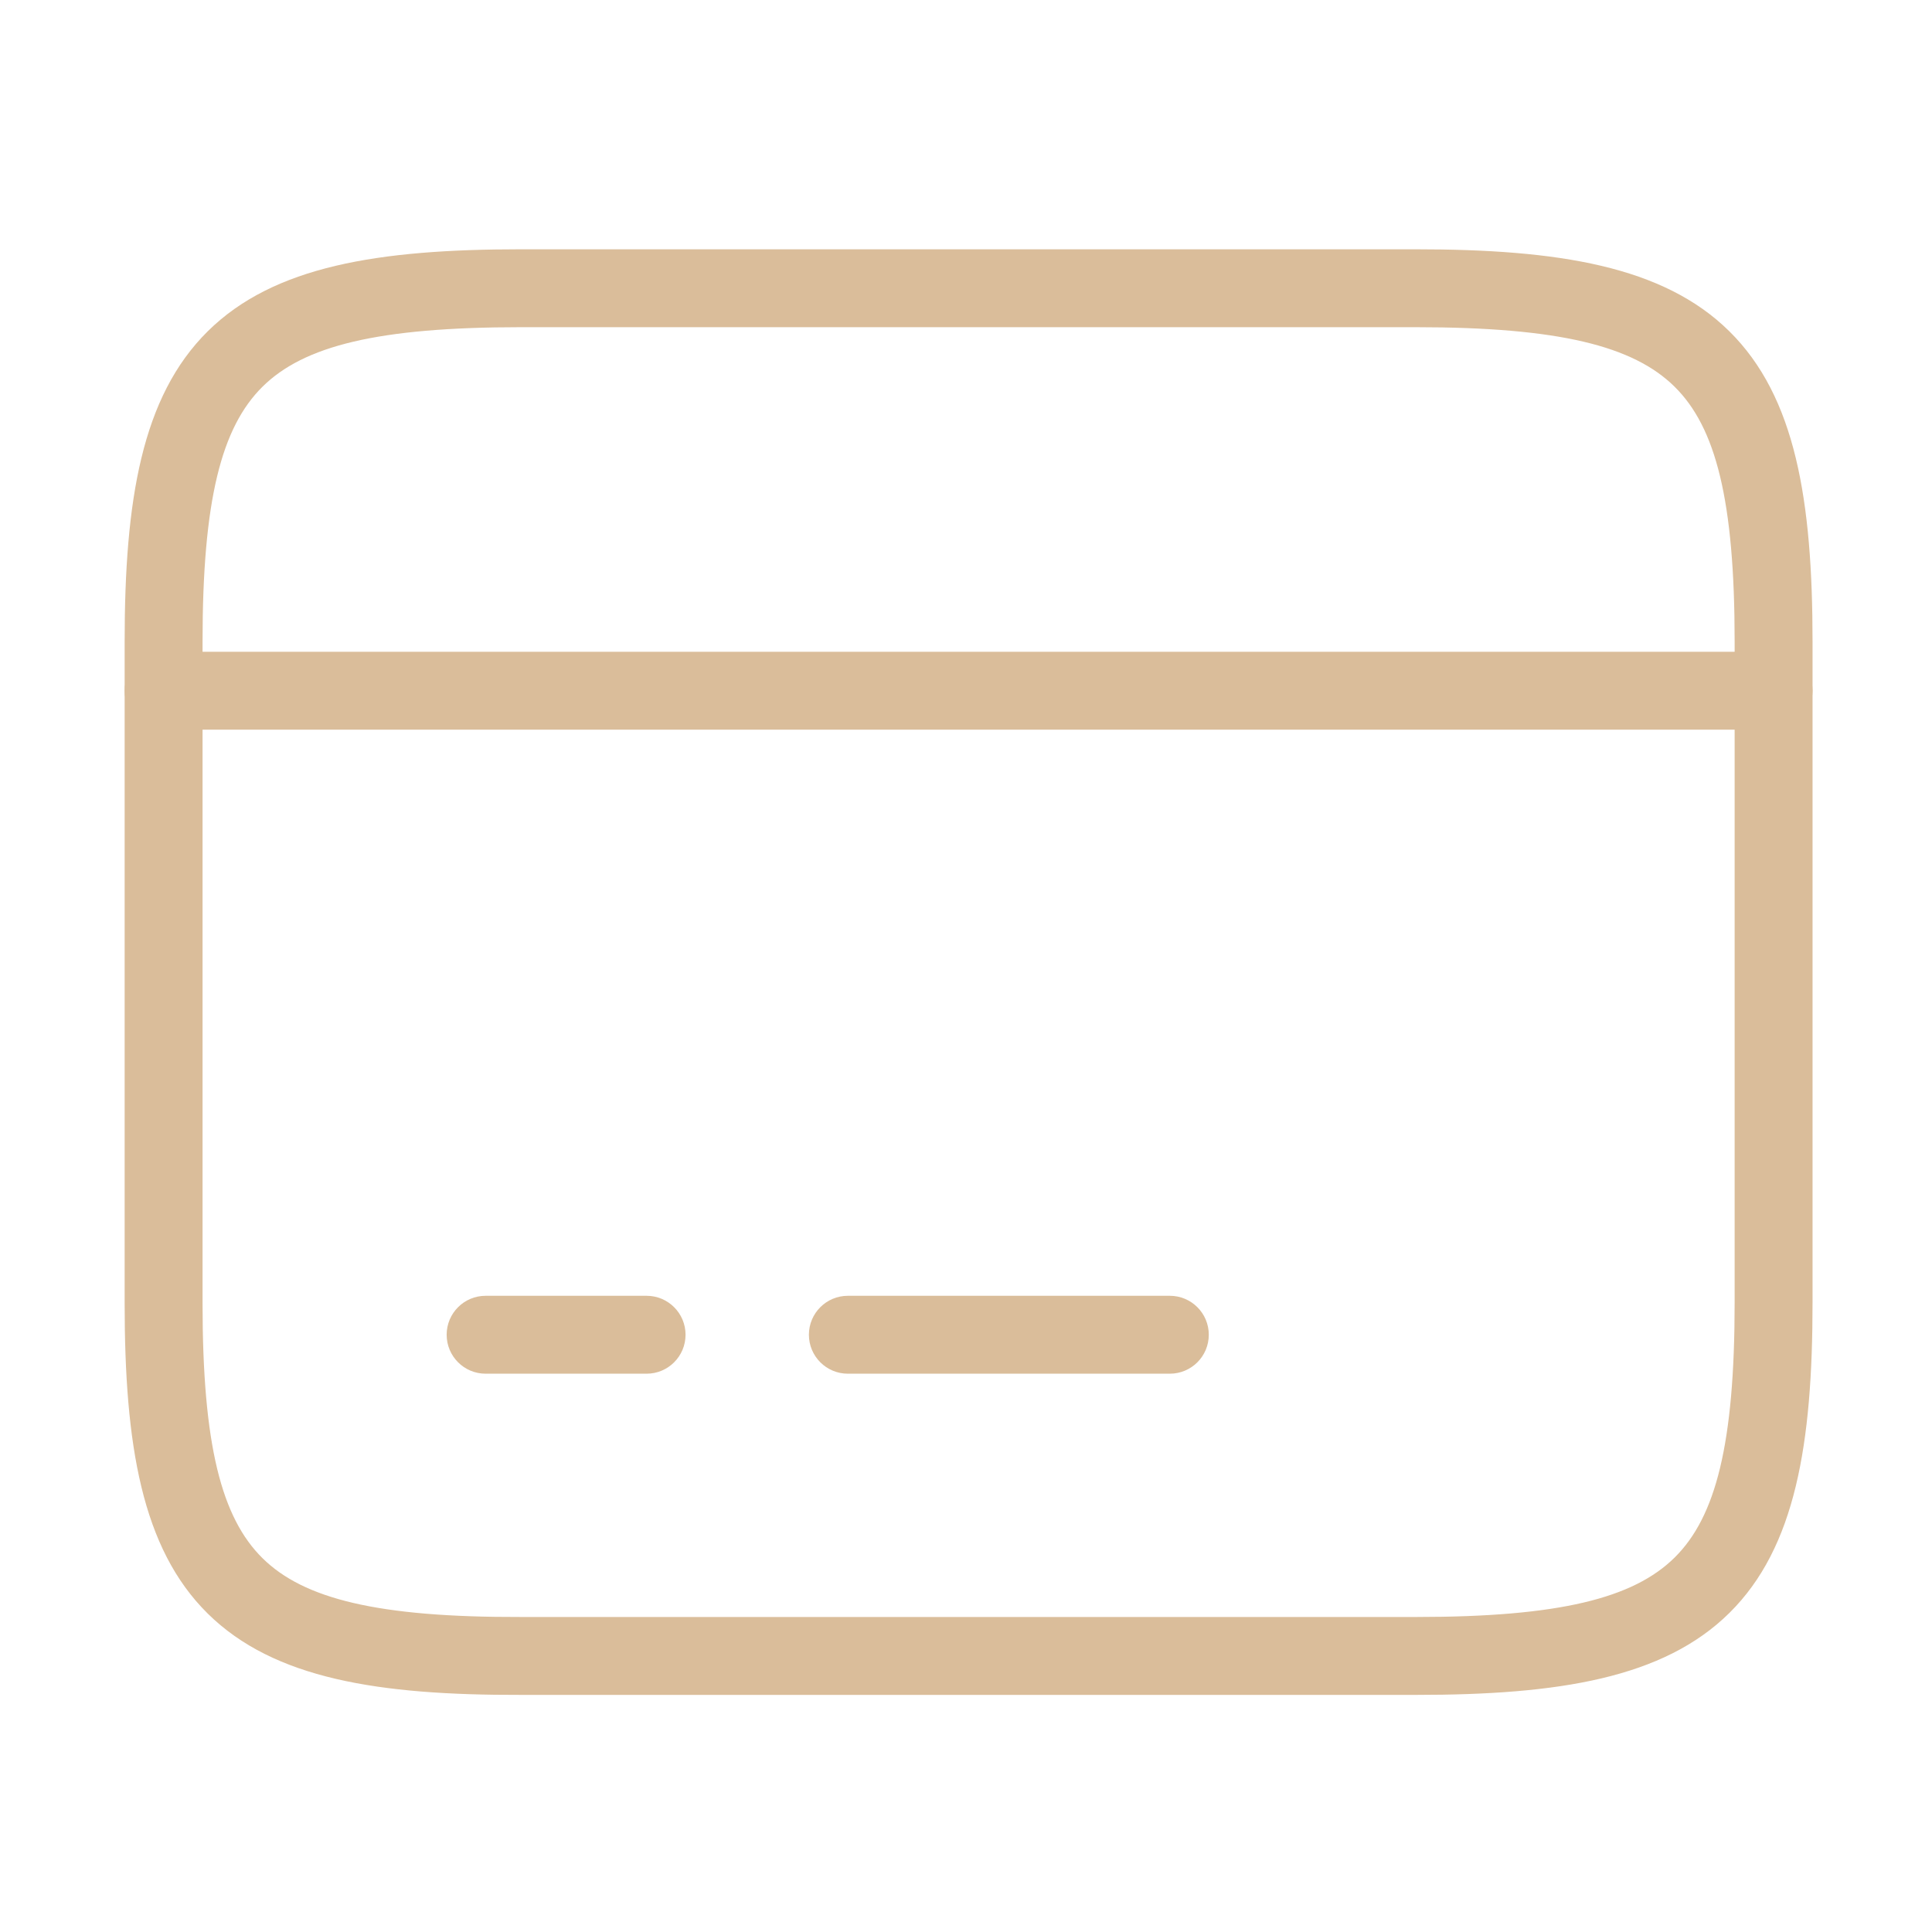<svg width="124" height="124" viewBox="0 0 124 124" fill="none" xmlns="http://www.w3.org/2000/svg">
<path fill-rule="evenodd" clip-rule="evenodd" d="M8 44.333C8 42.953 9.119 41.833 10.5 41.833H113.833C115.214 41.833 116.333 42.953 116.333 44.333C116.333 45.714 115.214 46.833 113.833 46.833H10.5C9.119 46.833 8 45.714 8 44.333Z" fill="#dabd9a"/>
<path fill-rule="evenodd" clip-rule="evenodd" d="M28.667 85.667C28.667 84.286 29.786 83.167 31.167 83.167H41.5C42.881 83.167 44 84.286 44 85.667C44 87.047 42.881 88.167 41.5 88.167H31.167C29.786 88.167 28.667 87.047 28.667 85.667Z" fill="#dabd9a"/>
<path fill-rule="evenodd" clip-rule="evenodd" d="M51.917 85.667C51.917 84.286 53.036 83.167 54.417 83.167H75.083C76.464 83.167 77.583 84.286 77.583 85.667C77.583 87.047 76.464 88.167 75.083 88.167H54.417C53.036 88.167 51.917 87.047 51.917 85.667Z" fill="#dabd9a"/>
<path fill-rule="evenodd" clip-rule="evenodd" d="M16.85 24.818C14.211 27.427 13 32.101 13 41.182V83.652C13 92.733 14.212 97.406 16.848 100.007C19.493 102.618 24.242 103.808 33.433 103.782L33.44 103.782L90.893 103.782C100.084 103.782 104.836 102.582 107.484 99.964C110.122 97.355 111.333 92.68 111.333 83.6V41.182C111.333 32.101 110.122 27.428 107.479 24.82C104.824 22.2 100.059 21 90.842 21H33.44C24.249 21 19.498 22.2 16.85 24.818ZM13.334 21.262C17.57 17.074 24.289 16 33.44 16H90.842C100.017 16 106.748 17.073 110.991 21.261C115.246 25.46 116.333 32.127 116.333 41.182V83.6C116.333 92.655 115.245 99.321 110.999 103.519C106.763 107.708 100.044 108.782 90.893 108.782L33.447 108.782C33.446 108.782 33.445 108.782 33.444 108.782C24.295 108.807 17.575 107.749 13.336 103.566C9.087 99.374 8 92.705 8 83.652V41.182C8 32.127 9.088 25.461 13.334 21.262Z" fill="#dabd9a"/>
</svg>
